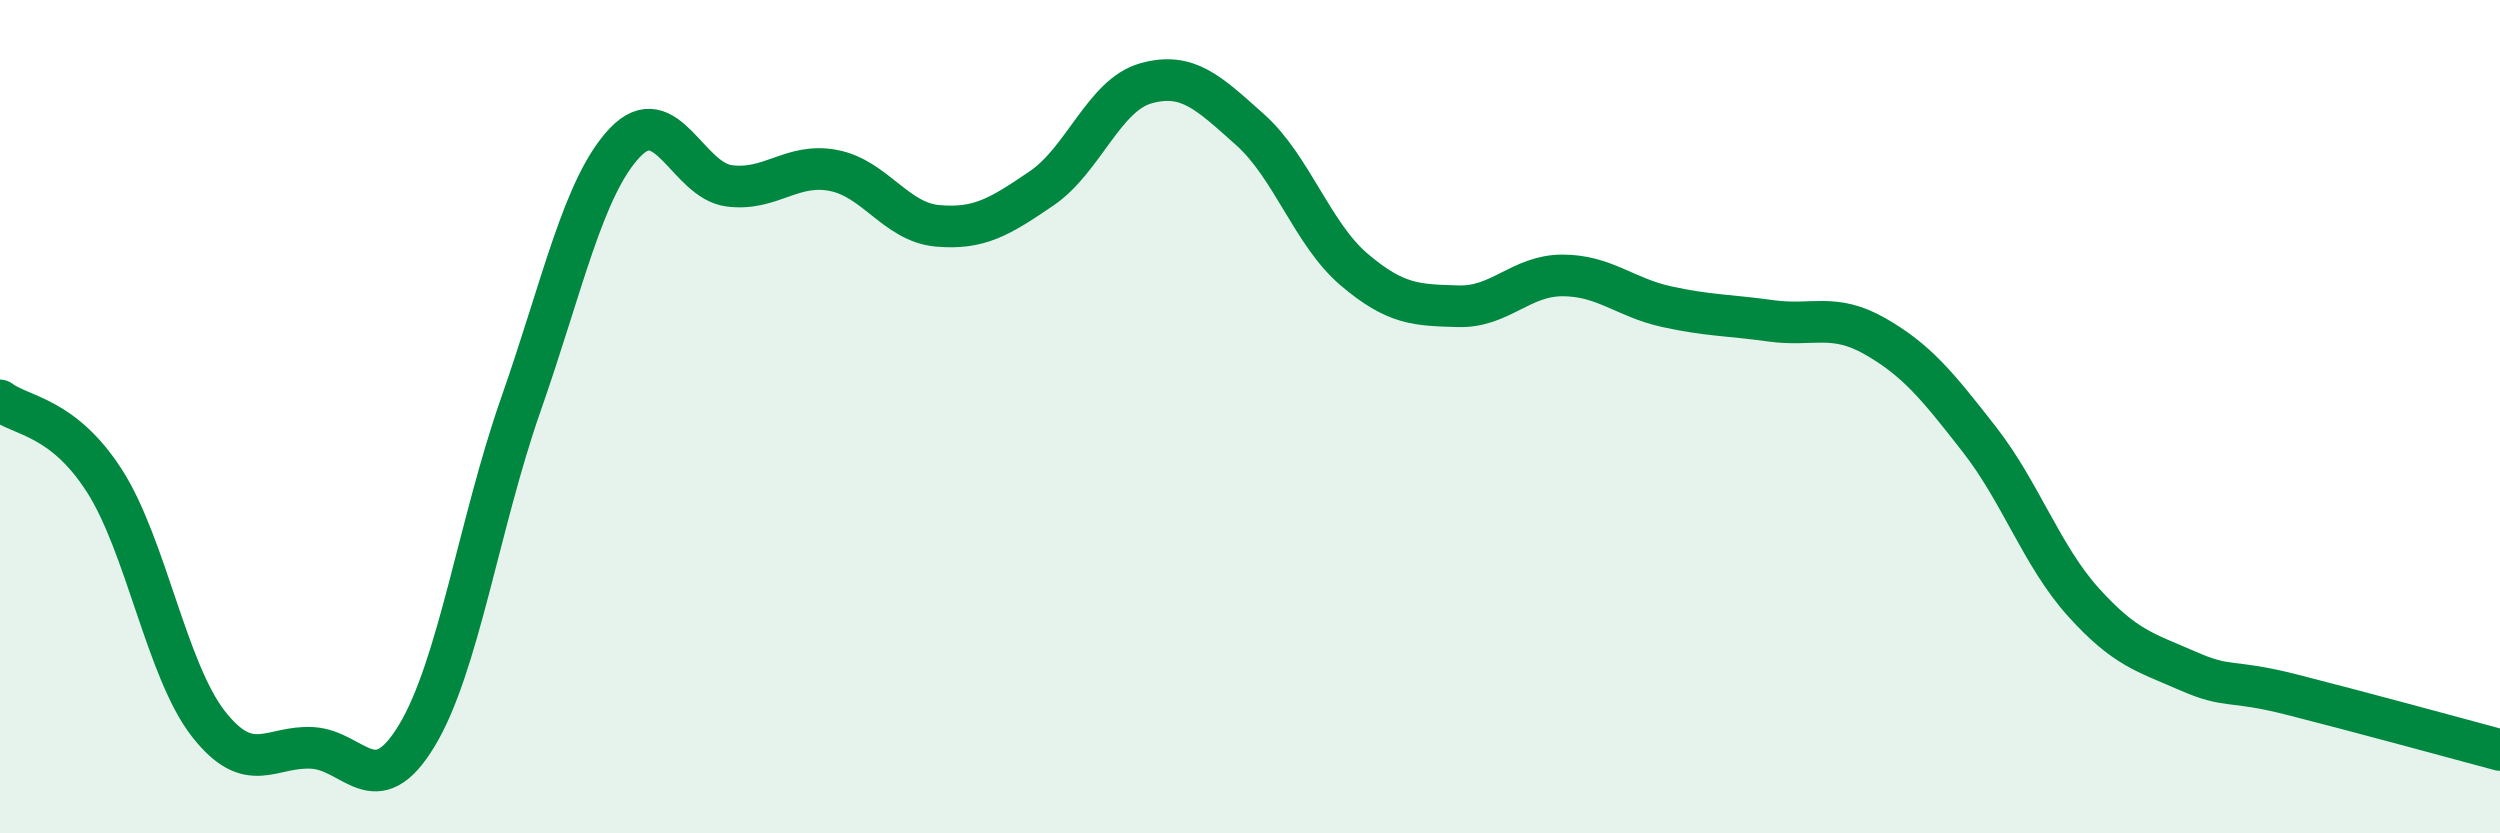 
    <svg width="60" height="20" viewBox="0 0 60 20" xmlns="http://www.w3.org/2000/svg">
      <path
        d="M 0,9.61 C 0.5,9.99 1.5,9.98 2.5,11.53 C 3.5,13.08 4,16.09 5,17.37 C 6,18.65 6.5,17.89 7.5,17.95 C 8.5,18.01 9,19.31 10,17.66 C 11,16.01 11.5,12.56 12.5,9.71 C 13.5,6.86 14,4.47 15,3.42 C 16,2.37 16.5,4.33 17.5,4.46 C 18.5,4.59 19,3.9 20,4.09 C 21,4.28 21.5,5.33 22.5,5.42 C 23.5,5.51 24,5.2 25,4.52 C 26,3.84 26.5,2.28 27.5,2 C 28.5,1.72 29,2.22 30,3.11 C 31,4 31.5,5.62 32.5,6.47 C 33.5,7.32 34,7.32 35,7.35 C 36,7.38 36.5,6.61 37.5,6.61 C 38.5,6.61 39,7.14 40,7.36 C 41,7.58 41.5,7.56 42.5,7.7 C 43.5,7.84 44,7.5 45,8.07 C 46,8.64 46.5,9.26 47.5,10.54 C 48.5,11.82 49,13.34 50,14.45 C 51,15.56 51.5,15.66 52.5,16.1 C 53.5,16.54 53.5,16.29 55,16.67 C 56.5,17.05 59,17.73 60,18L60 20L0 20Z"
        fill="#008740"
        opacity="0.1"
        stroke-linecap="round"
        stroke-linejoin="round"
      />
      <path
        d="M 0,9.61 C 0.5,9.99 1.5,9.98 2.5,11.53 C 3.5,13.08 4,16.09 5,17.37 C 6,18.65 6.5,17.89 7.5,17.95 C 8.5,18.01 9,19.31 10,17.66 C 11,16.01 11.5,12.56 12.5,9.71 C 13.5,6.86 14,4.47 15,3.42 C 16,2.37 16.5,4.33 17.5,4.46 C 18.5,4.59 19,3.9 20,4.09 C 21,4.28 21.5,5.33 22.5,5.42 C 23.5,5.51 24,5.2 25,4.52 C 26,3.84 26.5,2.28 27.5,2 C 28.5,1.72 29,2.22 30,3.11 C 31,4 31.5,5.62 32.5,6.47 C 33.5,7.32 34,7.32 35,7.35 C 36,7.38 36.5,6.61 37.5,6.61 C 38.5,6.61 39,7.14 40,7.36 C 41,7.58 41.5,7.56 42.5,7.7 C 43.5,7.84 44,7.5 45,8.07 C 46,8.64 46.5,9.26 47.5,10.54 C 48.5,11.82 49,13.34 50,14.45 C 51,15.56 51.5,15.66 52.5,16.1 C 53.5,16.54 53.5,16.29 55,16.67 C 56.5,17.05 59,17.73 60,18"
        stroke="#008740"
        stroke-width="1"
        fill="none"
        stroke-linecap="round"
        stroke-linejoin="round"
      />
    </svg>
  
